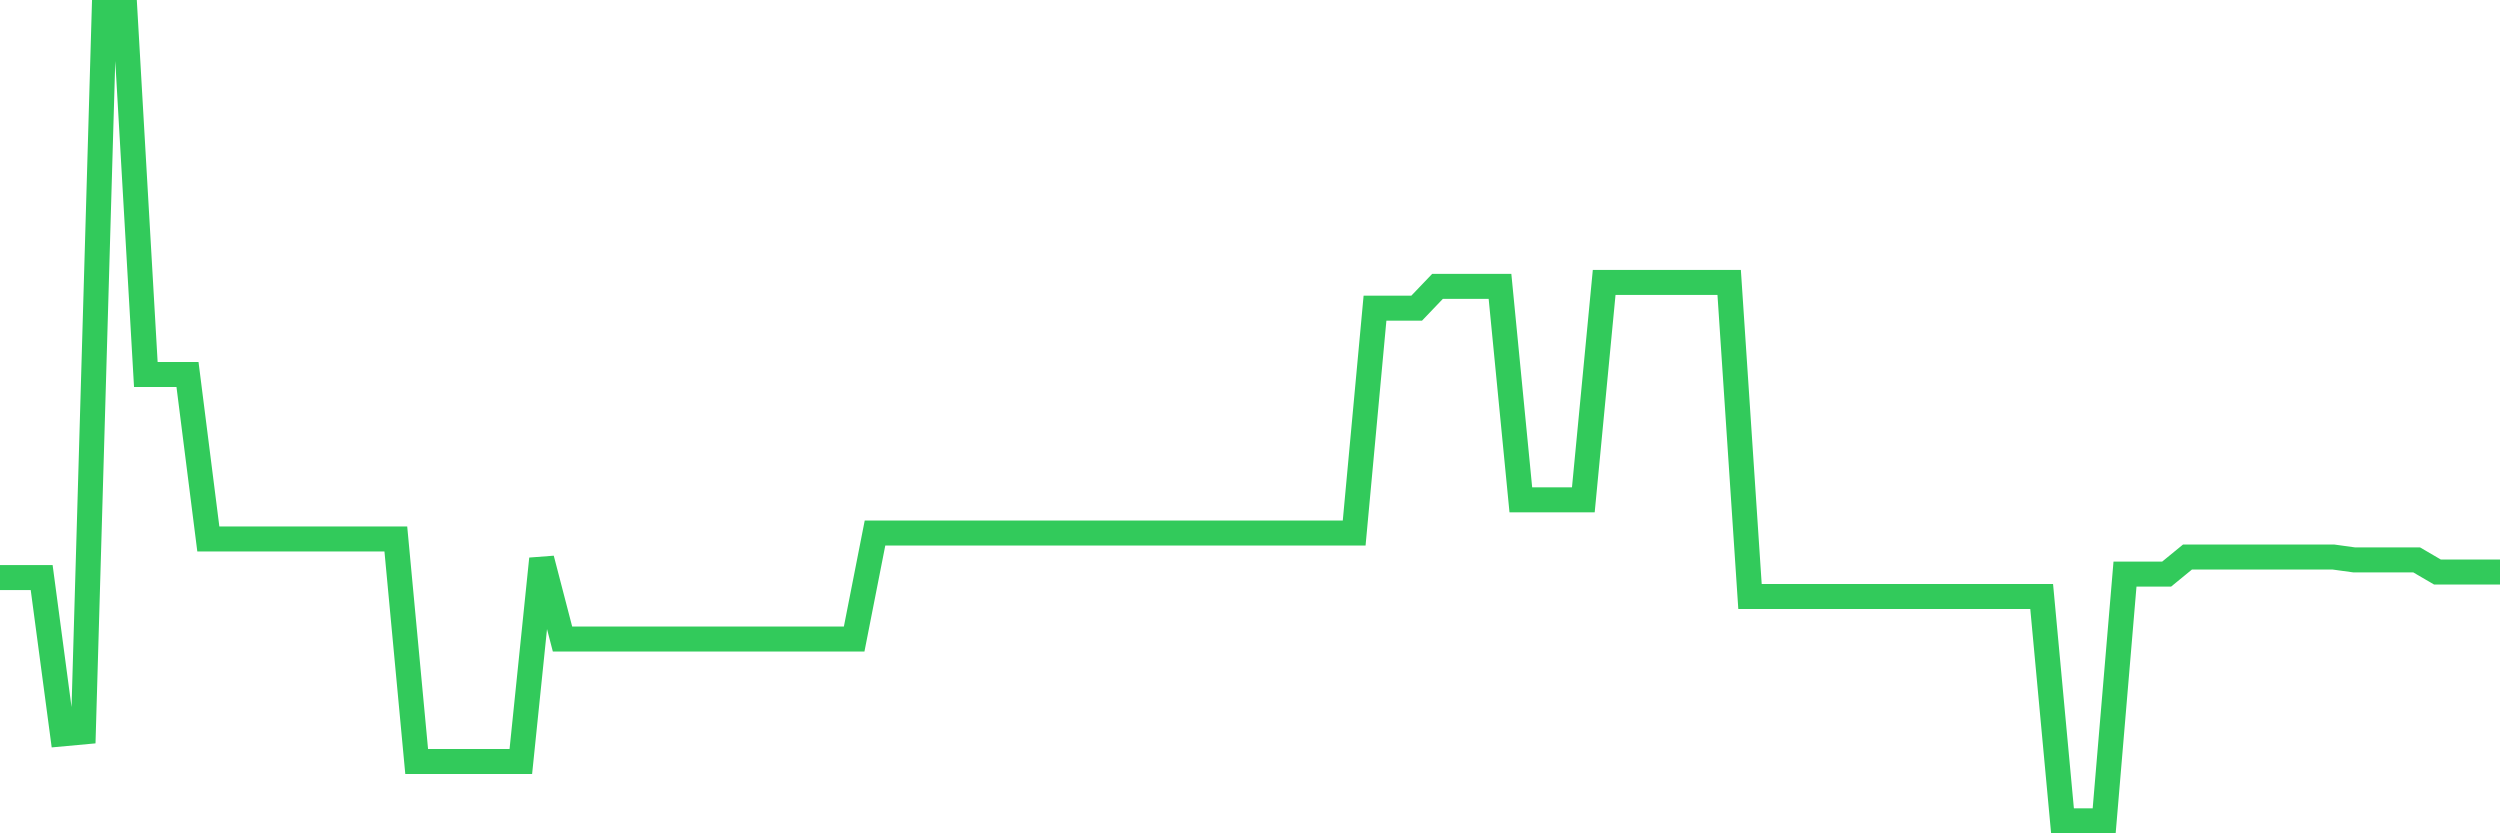 <svg
  xmlns="http://www.w3.org/2000/svg"
  xmlns:xlink="http://www.w3.org/1999/xlink"
  width="120"
  height="40"
  viewBox="0 0 120 40"
  preserveAspectRatio="none"
>
  <polyline
    points="0,27.722 1,27.722 2,27.722 3,35.225 4,35.133 5,0.6 6,0.6 7,17.977 8,17.977 9,17.977 10,25.871 11,25.871 12,25.871 13,25.871 14,25.871 15,25.871 16,25.871 17,25.871 18,25.871 19,25.871 20,36.551 21,36.551 22,36.551 23,36.551 24,36.551 25,36.551 26,26.824 27,30.672 28,30.672 29,30.672 30,30.672 31,30.672 32,30.672 33,30.672 34,30.672 35,30.672 36,30.672 37,30.672 38,30.672 39,30.672 40,30.672 41,30.672 42,25.586 43,25.586 44,25.586 45,25.586 46,25.586 47,25.586 48,25.586 49,25.586 50,25.586 51,25.586 52,25.586 53,25.586 54,25.586 55,25.586 56,25.586 57,25.586 58,25.586 59,25.586 60,25.586 61,25.586 62,25.586 63,25.586 64,25.586 65,25.586 66,14.792 67,14.792 68,14.792 69,13.747 70,13.747 71,13.747 72,13.747 73,23.993 74,23.993 75,23.993 76,23.993 77,13.558 78,13.558 79,13.558 80,13.558 81,13.558 82,13.558 83,13.558 84,28.633 85,28.633 86,28.633 87,28.633 88,28.633 89,28.633 90,28.633 91,28.633 92,28.633 93,28.633 94,28.633 95,28.633 96,28.633 97,28.633 98,28.633 99,39.4 100,39.4 101,39.4 102,27.556 103,27.556 104,27.556 105,26.737 106,26.737 107,26.737 108,26.737 109,26.737 110,26.737 111,26.737 112,26.737 113,26.875 114,26.875 115,26.875 116,26.875 117,27.459 118,27.459 119,27.459 120,27.459"
    fill="none"
    stroke="#32ca5b"
    stroke-width="1.2"
  >
  </polyline>
</svg>
